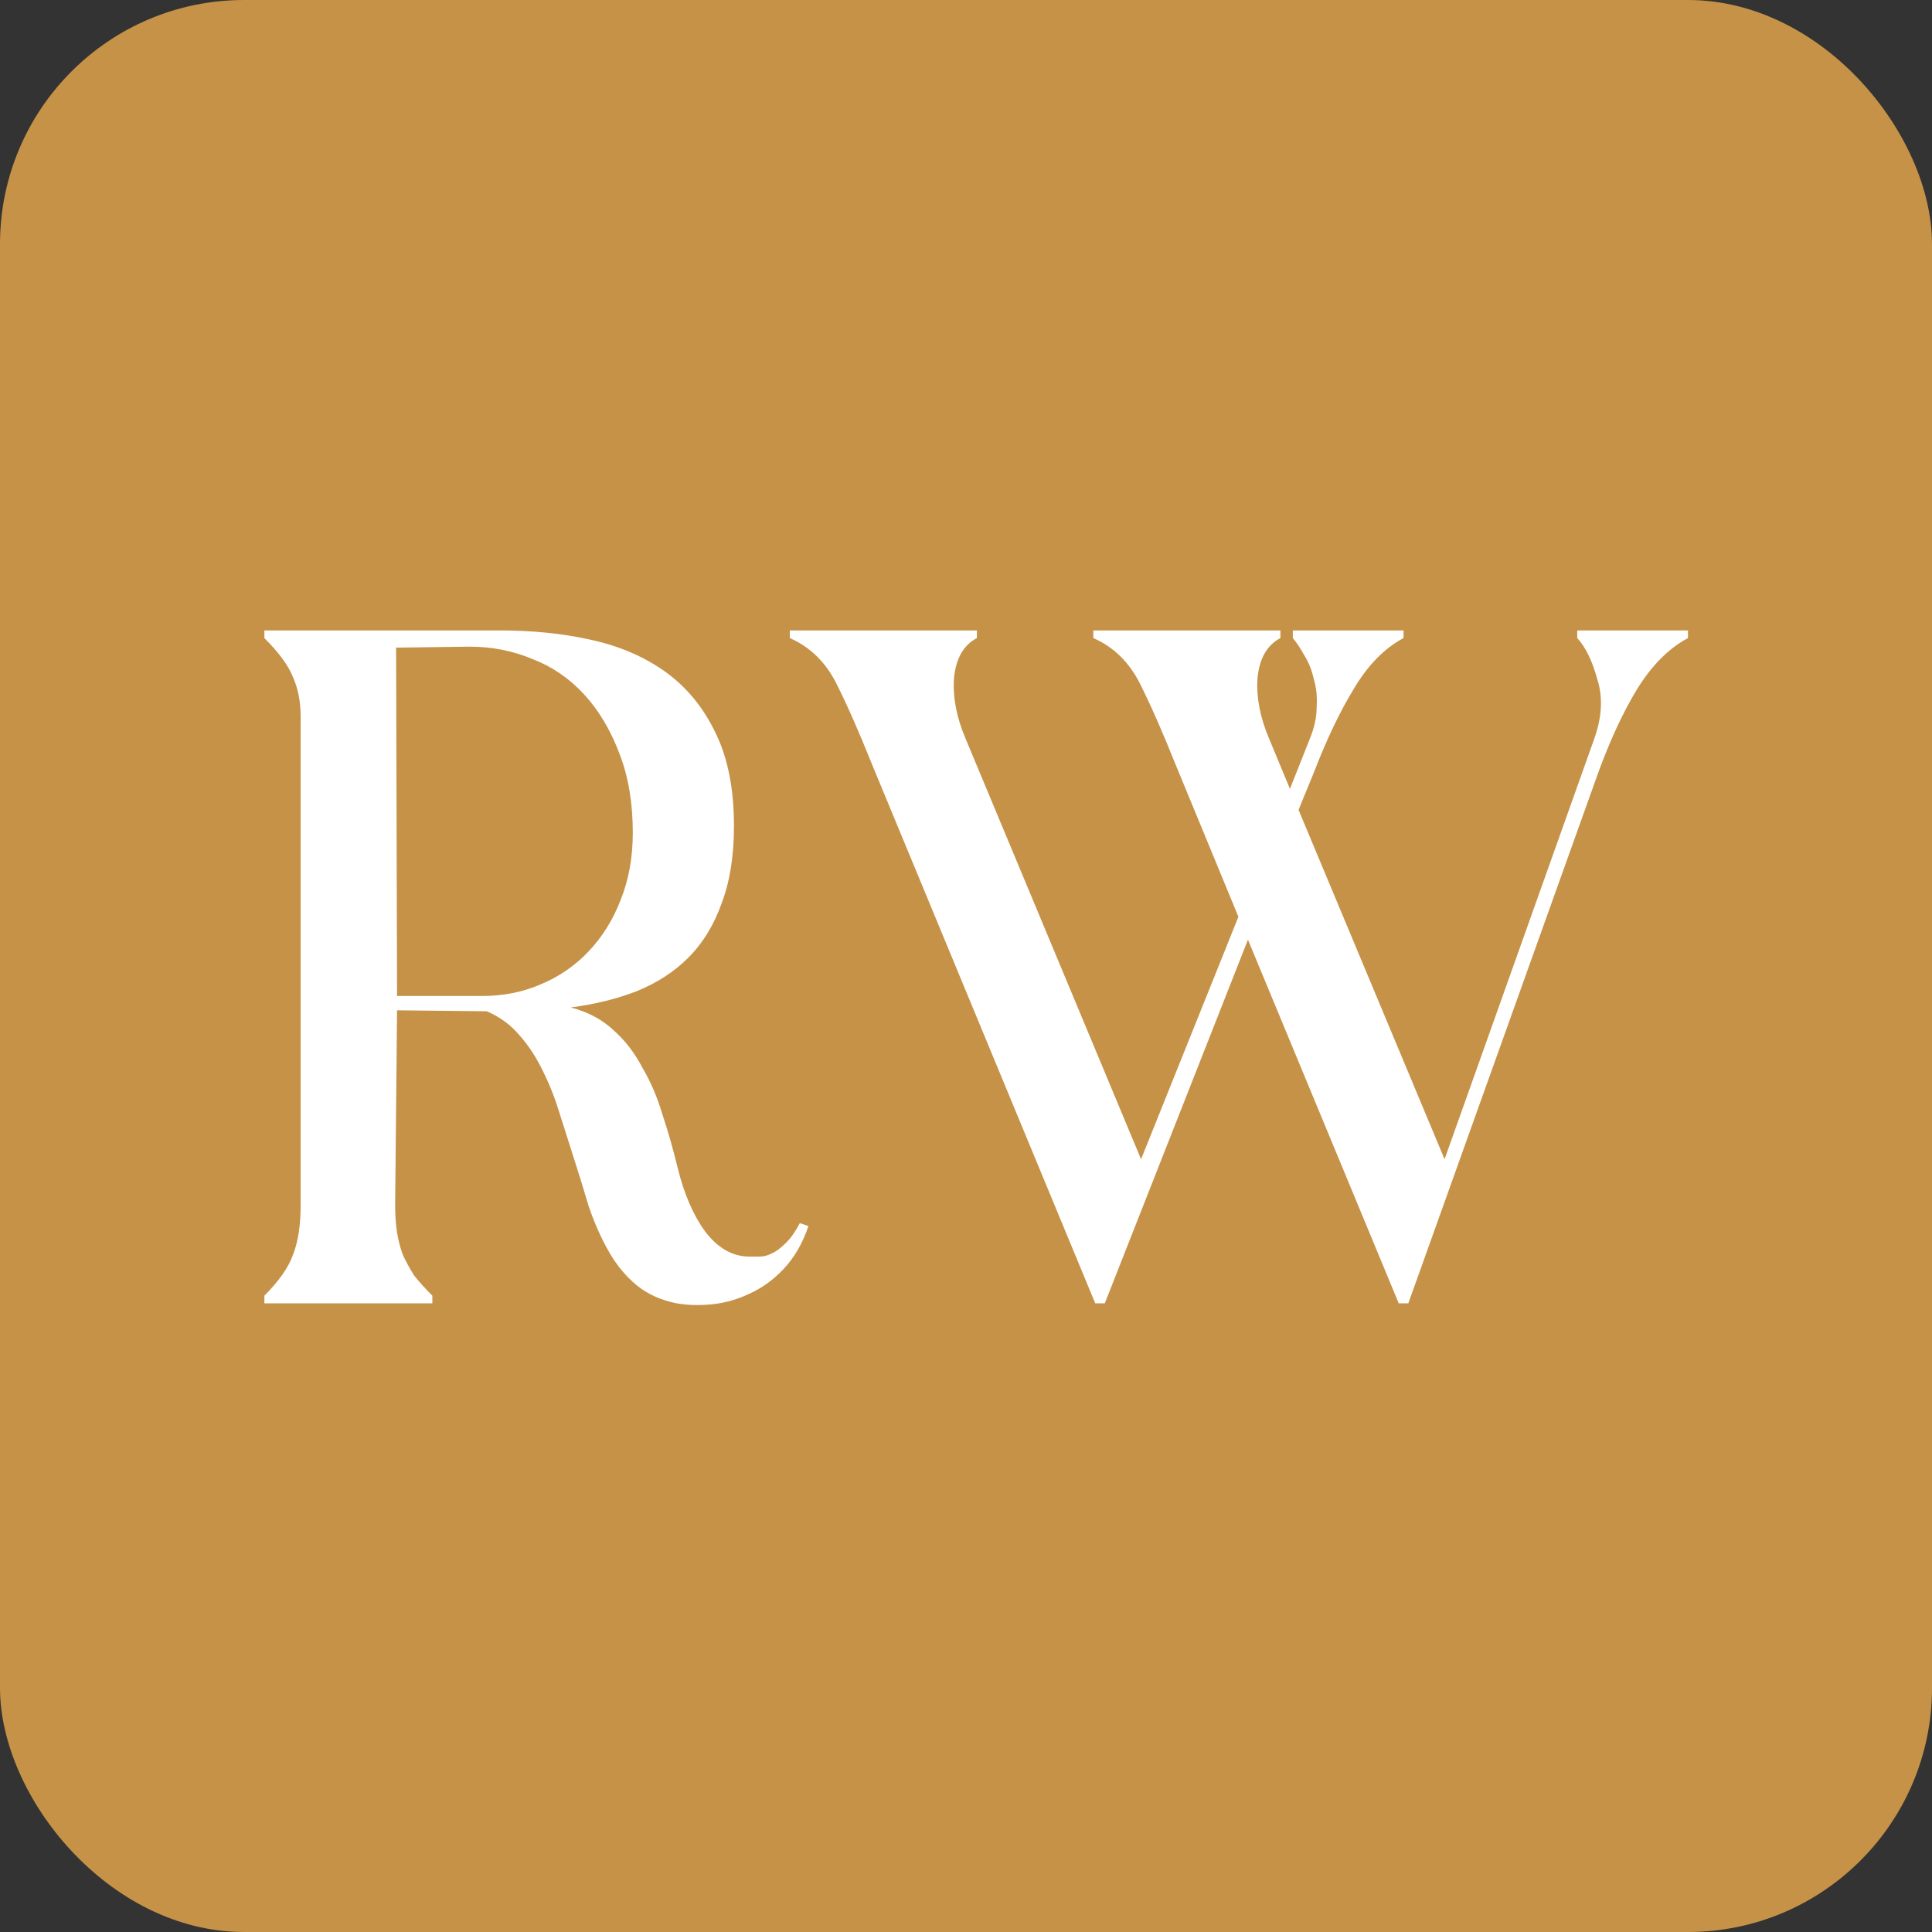 <svg width="95" height="95" viewBox="0 0 95 95" fill="none" xmlns="http://www.w3.org/2000/svg">
<rect x="0" y="0" width="95" height="95" fill="#333333" stroke="none"/>
<rect width="95" height="95" rx="12" fill="#C69247"/>
<path d="M24.592 31C26.219 31 27.721 31.156 29.098 31.469C30.506 31.782 31.726 32.314 32.759 33.065C33.791 33.816 34.605 34.817 35.199 36.069C35.794 37.289 36.091 38.806 36.091 40.621C36.091 42.092 35.888 43.359 35.481 44.423C35.105 45.486 34.558 46.378 33.838 47.098C33.15 47.786 32.305 48.334 31.304 48.74C30.334 49.116 29.254 49.382 28.065 49.538C28.91 49.757 29.614 50.133 30.177 50.665C30.741 51.165 31.21 51.776 31.585 52.495C31.992 53.184 32.321 53.95 32.571 54.795C32.852 55.64 33.103 56.516 33.322 57.423C33.635 58.706 34.088 59.754 34.683 60.568C35.309 61.381 36.028 61.788 36.842 61.788C36.998 61.788 37.17 61.788 37.358 61.788C37.546 61.788 37.733 61.741 37.921 61.647C38.14 61.553 38.359 61.397 38.578 61.178C38.829 60.959 39.079 60.614 39.329 60.145L39.752 60.286C39.47 61.131 39.063 61.835 38.531 62.398C38.031 62.93 37.468 63.337 36.842 63.618C36.247 63.9 35.637 64.072 35.011 64.134C34.386 64.197 33.807 64.181 33.275 64.088C32.493 63.931 31.836 63.634 31.304 63.196C30.772 62.758 30.318 62.21 29.943 61.553C29.567 60.896 29.239 60.161 28.957 59.347C28.707 58.502 28.441 57.642 28.159 56.766C27.94 56.078 27.721 55.389 27.502 54.701C27.283 53.981 27.017 53.309 26.704 52.683C26.391 52.026 26.016 51.447 25.578 50.946C25.14 50.414 24.592 50.008 23.935 49.726L19.524 49.679L19.43 59.253C19.43 59.754 19.461 60.208 19.524 60.614C19.586 60.99 19.68 61.35 19.805 61.694C19.962 62.038 20.149 62.382 20.368 62.726C20.619 63.039 20.916 63.368 21.26 63.712V64.088H13V63.712C13.72 62.992 14.189 62.32 14.408 61.694C14.658 61.068 14.783 60.255 14.783 59.253V35.224C14.783 34.504 14.658 33.863 14.408 33.3C14.189 32.736 13.72 32.095 13 31.375V31H24.592ZM19.524 48.975H23.701C24.733 48.975 25.688 48.788 26.564 48.412C27.471 48.036 28.253 47.505 28.91 46.816C29.599 46.097 30.13 45.252 30.506 44.282C30.913 43.281 31.116 42.17 31.116 40.95C31.116 39.479 30.897 38.181 30.459 37.054C30.021 35.897 29.442 34.927 28.722 34.145C28.003 33.362 27.158 32.783 26.188 32.408C25.218 32.001 24.186 31.798 23.09 31.798L19.477 31.845L19.524 48.975Z" fill="white"/>
<path d="M63.852 39.823L71.032 57.001L78.401 36.303C78.776 35.24 78.823 34.27 78.541 33.394C78.291 32.486 77.963 31.814 77.556 31.375V31H83V31.375C82.061 31.876 81.232 32.705 80.513 33.863C79.824 34.989 79.183 36.366 78.588 37.993L69.249 64.088H68.779L61.364 46.206L54.324 64.088H53.855L42.873 37.571C42.247 36.006 41.668 34.692 41.136 33.628C40.604 32.564 39.838 31.814 38.836 31.375V31H48.035V31.375C47.378 31.72 47.003 32.377 46.909 33.347C46.846 34.285 47.034 35.271 47.472 36.303L56.108 57.001L60.895 45.08L57.797 37.571C57.171 36.006 56.593 34.692 56.061 33.628C55.529 32.564 54.762 31.814 53.761 31.375V31H62.96V31.375C62.303 31.72 61.927 32.377 61.833 33.347C61.771 34.285 61.959 35.271 62.397 36.303L63.429 38.791L64.415 36.303C64.634 35.772 64.743 35.255 64.743 34.755C64.775 34.254 64.728 33.8 64.602 33.394C64.508 32.956 64.352 32.564 64.133 32.22C63.945 31.876 63.758 31.595 63.57 31.375V31H69.014V31.375C68.075 31.876 67.262 32.705 66.574 33.863C65.885 34.989 65.228 36.366 64.602 37.993L63.852 39.823Z" fill="white"/>
</svg>
